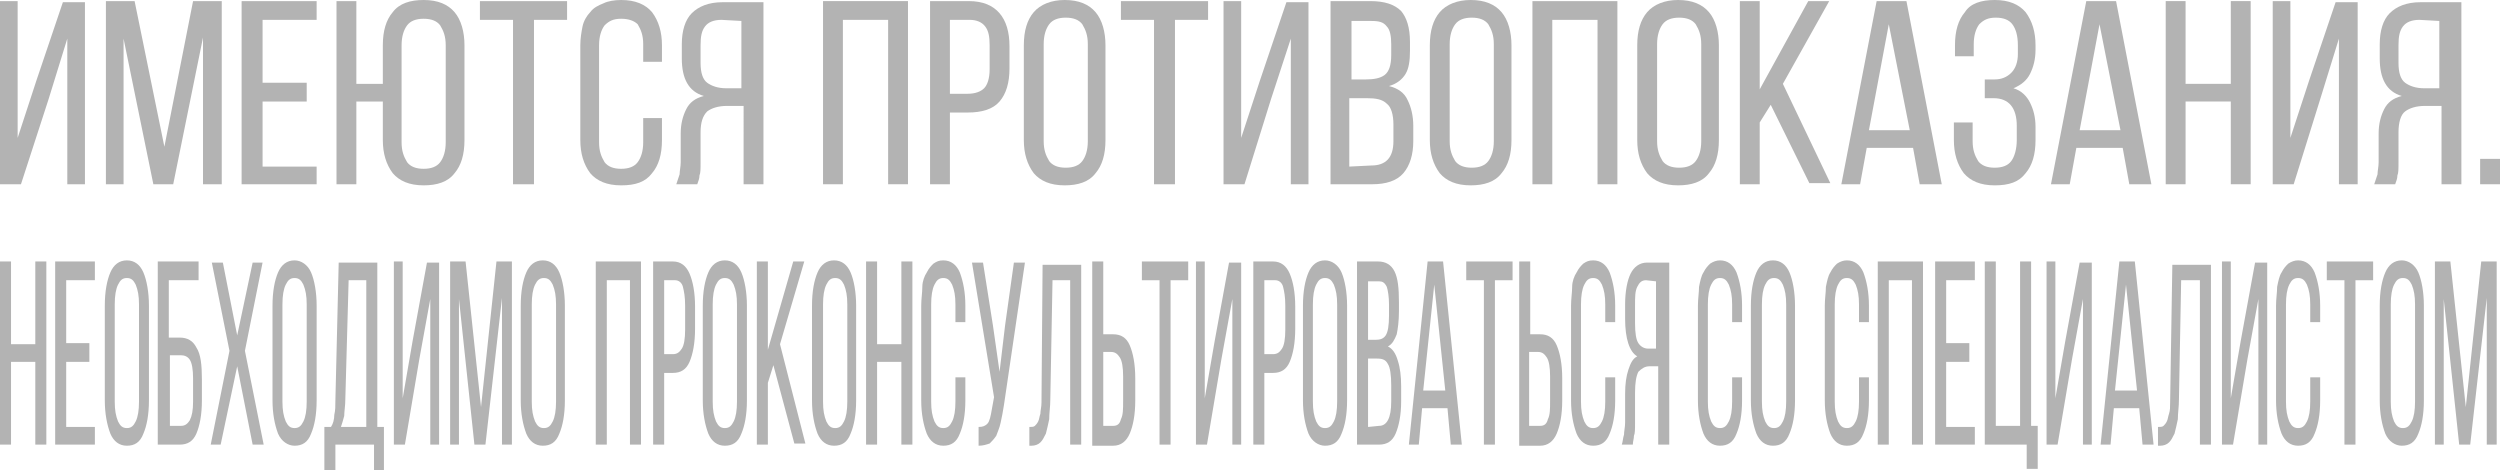 <?xml version="1.0" encoding="UTF-8"?> <!-- Generator: Adobe Illustrator 26.2.1, SVG Export Plug-In . SVG Version: 6.00 Build 0) --> <svg xmlns="http://www.w3.org/2000/svg" xmlns:xlink="http://www.w3.org/1999/xlink" id="Слой_1" x="0px" y="0px" viewBox="0 0 226.6 42.6" style="enable-background:new 0 0 226.6 42.6;" xml:space="preserve"> <style type="text/css"> .st0{fill:#B3B3B3;} </style> <g> <g> <path class="st0" d="M4.4,9l-2.5,7.7H0V0.1h1.6v12.4l1.7-5.2l2.4-7.1h2v16.5H6.1V3.5L4.4,9z"></path> <path class="st0" d="M15.7,16.7h-1.8L11.2,3.5v13.2H9.6V0.1h2.6l2.7,13.2l2.6-13.2h2.6v16.6h-1.7V3.4L15.7,16.7z"></path> <path class="st0" d="M27.8,7.5v1.7h-4v5.9h4.9v1.6h-6.8V0.1h6.8v1.7h-4.9v5.7H27.8z"></path> <path class="st0" d="M38.4,0c1.3,0,2.2,0.4,2.8,1.1c0.6,0.7,0.9,1.8,0.9,3v8.6c0,1.3-0.3,2.3-0.9,3c-0.6,0.8-1.6,1.1-2.8,1.1 c-1.3,0-2.2-0.4-2.8-1.1c-0.6-0.8-0.9-1.8-0.9-3V9.2h-2.4v7.5h-1.8V0.1h1.8v7.5h2.4V4.1c0-1.3,0.3-2.3,0.9-3 C36.2,0.3,37.2,0,38.4,0z M38.4,1.7c-0.7,0-1.2,0.2-1.5,0.6c-0.3,0.4-0.5,1-0.5,1.8v8.8c0,0.8,0.2,1.3,0.5,1.8 c0.3,0.4,0.8,0.6,1.5,0.6s1.2-0.2,1.5-0.6s0.5-1,0.5-1.8V4.1c0-0.8-0.2-1.3-0.5-1.8C39.6,1.9,39.1,1.7,38.4,1.7z"></path> <path class="st0" d="M46.5,16.7V1.8h-3V0.1h7.9v1.7h-3v14.9H46.5z"></path> <path class="st0" d="M56.3,0c1.3,0,2.2,0.4,2.8,1.1c0.6,0.8,0.9,1.8,0.9,3v1.5h-1.7V4c0-0.8-0.2-1.3-0.5-1.8 c-0.3-0.3-0.8-0.5-1.5-0.5s-1.1,0.2-1.5,0.6c-0.3,0.4-0.5,1-0.5,1.8v8.8c0,0.8,0.2,1.3,0.5,1.8c0.3,0.4,0.8,0.6,1.5,0.6 s1.2-0.2,1.5-0.6s0.5-1,0.5-1.8v-2.2H60v2c0,1.3-0.3,2.3-0.9,3c-0.6,0.8-1.5,1.1-2.8,1.1s-2.2-0.4-2.8-1.1c-0.6-0.8-0.9-1.8-0.9-3 V4.1c0-0.6,0.1-1.2,0.2-1.7c0.1-0.5,0.4-1,0.7-1.3c0.3-0.4,0.7-0.6,1.2-0.8C55.1,0.1,55.7,0,56.3,0z"></path> <path class="st0" d="M65.9,9.6c-0.8,0-1.4,0.2-1.8,0.5c-0.4,0.4-0.6,1-0.6,1.9v2.7c0,0.6,0,1-0.1,1.2c0,0.3-0.1,0.5-0.2,0.8h-1.9 c0.1-0.3,0.2-0.6,0.3-0.9c0-0.3,0.1-0.7,0.1-1.1v-2.6c0-0.9,0.2-1.6,0.5-2.2s0.8-1,1.6-1.2c-1.4-0.4-2-1.6-2-3.4V4 c0-1.2,0.3-2.2,0.9-2.8c0.6-0.6,1.5-1,2.8-1h3.7v16.5h-1.8V9.6H65.9z M65.4,1.8c-0.7,0-1.2,0.2-1.5,0.6c-0.3,0.4-0.4,0.9-0.4,1.7 v1.6c0,0.9,0.2,1.5,0.6,1.8c0.4,0.3,1,0.5,1.7,0.5h1.4V1.9L65.4,1.8L65.4,1.8z"></path> <path class="st0" d="M76.4,1.8v14.9h-1.8V0.1h7.7v16.6h-1.8V1.8H76.4z"></path> <path class="st0" d="M87.8,0.1c1.3,0,2.2,0.4,2.8,1.1c0.6,0.7,0.9,1.7,0.9,3v2c0,1.3-0.3,2.3-0.9,3s-1.6,1-2.9,1h-1.6v6.5h-1.8 V0.1H87.8z M87.7,8.5c0.7,0,1.2-0.2,1.5-0.5s0.5-0.9,0.5-1.7V4.1c0-0.8-0.1-1.3-0.4-1.7s-0.8-0.6-1.4-0.6h-1.8v6.7H87.7z"></path> <path class="st0" d="M92.8,4.1c0-1.3,0.3-2.3,0.9-3S95.3,0,96.5,0c1.3,0,2.2,0.4,2.8,1.1c0.6,0.7,0.9,1.8,0.9,3v8.6 c0,1.3-0.3,2.3-0.9,3c-0.6,0.8-1.6,1.1-2.8,1.1c-1.3,0-2.2-0.4-2.8-1.1c-0.6-0.8-0.9-1.8-0.9-3V4.1z M94.6,12.8 c0,0.8,0.2,1.3,0.5,1.8c0.3,0.4,0.8,0.6,1.5,0.6s1.2-0.2,1.5-0.6s0.5-1,0.5-1.8V4c0-0.8-0.2-1.3-0.5-1.8c-0.3-0.4-0.8-0.6-1.5-0.6 s-1.2,0.2-1.5,0.6c-0.3,0.4-0.5,1-0.5,1.8V12.8z"></path> <path class="st0" d="M104.6,16.7V1.8h-3V0.1h7.9v1.7h-3v14.9H104.6z"></path> <path class="st0" d="M115.2,9l-2.4,7.7h-1.9V0.1h1.6v12.4l1.7-5.2l2.4-7.1h2v16.5H117V3.5L115.2,9z"></path> <path class="st0" d="M124.2,0.1c1.3,0,2.2,0.3,2.8,0.9c0.5,0.6,0.8,1.5,0.8,2.8v0.8c0,0.9-0.1,1.6-0.4,2.1s-0.8,0.9-1.5,1.1 c0.8,0.2,1.4,0.6,1.7,1.3c0.3,0.6,0.5,1.4,0.5,2.3v1.4c0,1.2-0.3,2.2-0.9,2.9c-0.6,0.7-1.6,1-2.8,1h-3.8V0.1H124.2z M123.8,7.2 c0.7,0,1.3-0.1,1.7-0.4s0.6-0.9,0.6-1.8V4c0-0.7-0.1-1.3-0.4-1.6c-0.3-0.4-0.7-0.5-1.4-0.5h-1.8v5.3H123.8z M124.3,15 c1.3,0,2-0.7,2-2.2v-1.5c0-0.9-0.2-1.6-0.6-1.9c-0.4-0.4-1-0.5-1.8-0.5h-1.6v6.2L124.3,15L124.3,15z"></path> <path class="st0" d="M129.6,4.1c0-1.3,0.3-2.3,0.9-3c0.6-0.7,1.6-1.1,2.8-1.1c1.3,0,2.2,0.4,2.8,1.1c0.6,0.7,0.9,1.8,0.9,3v8.6 c0,1.3-0.3,2.3-0.9,3c-0.6,0.8-1.6,1.1-2.8,1.1c-1.3,0-2.2-0.4-2.8-1.1c-0.6-0.8-0.9-1.8-0.9-3V4.1z M131.4,12.8 c0,0.8,0.2,1.3,0.5,1.8c0.3,0.4,0.8,0.6,1.5,0.6s1.2-0.2,1.5-0.6s0.5-1,0.5-1.8V4c0-0.8-0.2-1.3-0.5-1.8c-0.3-0.4-0.8-0.6-1.5-0.6 s-1.2,0.2-1.5,0.6c-0.3,0.4-0.5,1-0.5,1.8V12.8z"></path> <path class="st0" d="M140.7,1.8v14.9h-1.8V0.1h7.7v16.6h-1.8V1.8H140.7z"></path> <path class="st0" d="M148.4,4.1c0-1.3,0.3-2.3,0.9-3c0.6-0.7,1.6-1.1,2.8-1.1c1.3,0,2.2,0.4,2.8,1.1c0.6,0.7,0.9,1.8,0.9,3v8.6 c0,1.3-0.3,2.3-0.9,3c-0.6,0.8-1.6,1.1-2.8,1.1c-1.3,0-2.2-0.4-2.8-1.1c-0.6-0.8-0.9-1.8-0.9-3V4.1z M150.2,12.8 c0,0.8,0.2,1.3,0.5,1.8c0.3,0.4,0.8,0.6,1.5,0.6s1.2-0.2,1.5-0.6s0.5-1,0.5-1.8V4c0-0.8-0.2-1.3-0.5-1.8c-0.3-0.4-0.8-0.6-1.5-0.6 s-1.2,0.2-1.5,0.6c-0.3,0.4-0.5,1-0.5,1.8V12.8z"></path> <path class="st0" d="M160.5,9.5l-1,1.6v5.6h-1.8V0.1h1.8v8l4.4-8h1.9l-4.2,7.5l4.3,9H164L160.5,9.5z"></path> <path class="st0" d="M169.2,13.4l-0.6,3.3h-1.7l3.2-16.6h2.7l3.2,16.6h-2l-0.6-3.3H169.2z M169.4,11.8h3.7l-1.9-9.6L169.4,11.8z"></path> <path class="st0" d="M180.8,0c1.3,0,2.2,0.4,2.8,1.1c0.6,0.8,0.9,1.8,0.9,3v0.4c0,0.9-0.2,1.6-0.5,2.2s-0.8,1-1.5,1.3 c0.7,0.2,1.2,0.7,1.5,1.3c0.3,0.6,0.5,1.3,0.5,2.2v1.2c0,1.3-0.3,2.3-0.9,3c-0.6,0.8-1.5,1.1-2.8,1.1s-2.2-0.4-2.8-1.1 c-0.6-0.8-0.9-1.8-0.9-3v-1.6h1.7v1.7c0,0.8,0.2,1.3,0.5,1.8c0.3,0.4,0.8,0.6,1.5,0.6s1.2-0.2,1.5-0.6s0.5-1.1,0.5-1.9v-1.3 c0-1.6-0.7-2.5-2.1-2.5h-0.8V7.2h0.9c0.6,0,1.1-0.2,1.5-0.6s0.6-1,0.6-1.7V4.1c0-0.9-0.2-1.5-0.5-1.9s-0.8-0.6-1.5-0.6 s-1.1,0.2-1.5,0.6c-0.3,0.4-0.5,1-0.5,1.8v1.1h-1.7v-1c0-1.3,0.3-2.3,0.9-3C178.6,0.3,179.6,0,180.8,0z"></path> <path class="st0" d="M188.2,13.4l-0.6,3.3h-1.7l3.2-16.6h2.7l3.2,16.6h-2l-0.6-3.3H188.2z M188.5,11.8h3.7l-1.9-9.6L188.5,11.8z"></path> <path class="st0" d="M198.1,9.2v7.5h-1.8V0.1h1.8v7.5h4.1V0.1h1.8v16.6h-1.8V9.2H198.1z"></path> <path class="st0" d="M210.3,9l-2.4,7.7H206V0.1h1.6v12.4l1.7-5.2l2.4-7.1h2v16.5H212V3.5L210.3,9z"></path> <path class="st0" d="M219.8,9.6c-0.8,0-1.4,0.2-1.8,0.5s-0.6,1-0.6,1.9v2.7c0,0.6,0,1-0.1,1.2c0,0.3-0.1,0.5-0.2,0.8h-1.9 c0.1-0.3,0.2-0.6,0.3-0.9c0-0.3,0.1-0.7,0.1-1.1v-2.6c0-0.9,0.2-1.6,0.5-2.2s0.8-1,1.6-1.2c-1.4-0.4-2-1.6-2-3.4V4 c0-1.2,0.3-2.2,0.9-2.8c0.6-0.6,1.5-1,2.8-1h3.7v16.5h-1.8V9.6H219.8z M219.3,1.8c-0.7,0-1.2,0.2-1.5,0.6s-0.4,0.9-0.4,1.7v1.6 c0,0.9,0.2,1.5,0.6,1.8c0.4,0.3,1,0.5,1.7,0.5h1.4V1.9L219.3,1.8L219.3,1.8z"></path> <path class="st0" d="M226.6,14.4v2.3h-1.8v-2.3H226.6z"></path> </g> <g> <path class="st0" d="M1,32.8v7.5H0V23.7h1v7.5h2.2v-7.5h1v16.6h-1v-7.5H1z"></path> <path class="st0" d="M8.1,31.1v1.7H6v5.9h2.6v1.6H5V23.7h3.6v1.7H6v5.7H8.1z"></path> <path class="st0" d="M9.5,27.7c0-1.3,0.2-2.3,0.5-3c0.3-0.7,0.8-1.1,1.5-1.1s1.2,0.4,1.5,1.1c0.3,0.7,0.5,1.8,0.5,3v8.6 c0,1.3-0.2,2.3-0.5,3c-0.3,0.8-0.8,1.1-1.5,1.1s-1.2-0.4-1.5-1.1c-0.3-0.8-0.5-1.8-0.5-3V27.7z M10.4,36.4c0,0.8,0.1,1.3,0.3,1.8 c0.2,0.4,0.4,0.6,0.8,0.6c0.4,0,0.6-0.2,0.8-0.6c0.2-0.4,0.3-1,0.3-1.8v-8.8c0-0.8-0.1-1.3-0.3-1.8c-0.2-0.4-0.4-0.6-0.8-0.6 c-0.4,0-0.6,0.2-0.8,0.6c-0.2,0.4-0.3,1-0.3,1.8V36.4z"></path> <path class="st0" d="M16.3,30.6c0.7,0,1.2,0.3,1.5,0.9c0.4,0.6,0.5,1.6,0.5,2.9v1.9c0,1.3-0.2,2.3-0.5,3s-0.8,1-1.5,1h-2V23.7H18 v1.7h-2.7v5.2H16.3z M16.4,38.6c0.4,0,0.6-0.2,0.8-0.5c0.2-0.4,0.3-0.9,0.3-1.7v-2.1c0-0.8-0.1-1.4-0.3-1.7 c-0.2-0.3-0.5-0.4-0.8-0.4h-1v6.4H16.4z"></path> <path class="st0" d="M21.5,33.2L20,40.3h-0.9l1.7-8.5l-1.6-8h1l1.3,6.6l1.4-6.6h0.9l-1.6,8l1.7,8.5h-1L21.5,33.2z"></path> <path class="st0" d="M24.7,27.7c0-1.3,0.2-2.3,0.5-3c0.3-0.7,0.8-1.1,1.5-1.1c0.6,0,1.2,0.4,1.5,1.1c0.3,0.7,0.5,1.8,0.5,3v8.6 c0,1.3-0.2,2.3-0.5,3c-0.3,0.8-0.8,1.1-1.5,1.1c-0.6,0-1.2-0.4-1.5-1.1c-0.3-0.8-0.5-1.8-0.5-3V27.7z M25.6,36.4 c0,0.8,0.1,1.3,0.3,1.8c0.2,0.4,0.4,0.6,0.8,0.6s0.6-0.2,0.8-0.6c0.2-0.4,0.3-1,0.3-1.8v-8.8c0-0.8-0.1-1.3-0.3-1.8 c-0.2-0.4-0.4-0.6-0.8-0.6s-0.6,0.2-0.8,0.6c-0.2,0.4-0.3,1-0.3,1.8V36.4z"></path> <path class="st0" d="M33.9,42.6v-2.3h-3.5v2.3h-1v-3.9H30c0.2-0.3,0.3-0.7,0.3-1.1c0.1-0.4,0.1-0.8,0.1-1.3l0.3-12.5h3.5v14.9h0.6 v3.9H33.9z M31.3,36.2c0,0.6-0.1,1.1-0.1,1.5c-0.1,0.4-0.2,0.7-0.3,1h2.3V25.4h-1.6L31.3,36.2z"></path> <path class="st0" d="M38,32.6l-1.3,7.7h-1V23.7h0.8v12.4l0.9-5.2l1.3-7.1h1.1v16.5H39V27.1L38,32.6z"></path> <path class="st0" d="M44,40.3h-1l-1.4-13.2v13.2h-0.8V23.7h1.4l1.4,13.2l1.4-13.2h1.4v16.6h-0.9V27L44,40.3z"></path> <path class="st0" d="M47.2,27.7c0-1.3,0.2-2.3,0.5-3c0.3-0.7,0.8-1.1,1.5-1.1c0.7,0,1.2,0.4,1.5,1.1c0.3,0.7,0.5,1.8,0.5,3v8.6 c0,1.3-0.2,2.3-0.5,3c-0.3,0.8-0.8,1.1-1.5,1.1c-0.7,0-1.2-0.4-1.5-1.1c-0.3-0.8-0.5-1.8-0.5-3V27.7z M48.2,36.4 c0,0.8,0.1,1.3,0.3,1.8c0.2,0.4,0.4,0.6,0.8,0.6c0.4,0,0.6-0.2,0.8-0.6c0.2-0.4,0.3-1,0.3-1.8v-8.8c0-0.8-0.1-1.3-0.3-1.8 c-0.2-0.4-0.4-0.6-0.8-0.6c-0.4,0-0.6,0.2-0.8,0.6c-0.2,0.4-0.3,1-0.3,1.8V36.4z"></path> <path class="st0" d="M55,25.4v14.9h-1V23.7h4.1v16.6h-1V25.4H55z"></path> <path class="st0" d="M61,23.7c0.7,0,1.2,0.4,1.5,1.1c0.3,0.7,0.5,1.7,0.5,3v2c0,1.3-0.2,2.3-0.5,3c-0.3,0.7-0.8,1-1.5,1h-0.8v6.5 h-1V23.7H61z M61,32.1c0.4,0,0.6-0.2,0.8-0.5s0.3-0.9,0.3-1.7v-2.2c0-0.8-0.1-1.3-0.2-1.7s-0.4-0.6-0.7-0.6h-1v6.7H61z"></path> <path class="st0" d="M63.7,27.7c0-1.3,0.2-2.3,0.5-3c0.3-0.7,0.8-1.1,1.5-1.1c0.7,0,1.2,0.4,1.5,1.1c0.3,0.7,0.5,1.8,0.5,3v8.6 c0,1.3-0.2,2.3-0.5,3c-0.3,0.8-0.8,1.1-1.5,1.1c-0.7,0-1.2-0.4-1.5-1.1c-0.3-0.8-0.5-1.8-0.5-3V27.7z M64.6,36.4 c0,0.8,0.1,1.3,0.3,1.8c0.2,0.4,0.4,0.6,0.8,0.6s0.6-0.2,0.8-0.6c0.2-0.4,0.3-1,0.3-1.8v-8.8c0-0.8-0.1-1.3-0.3-1.8 c-0.2-0.4-0.4-0.6-0.8-0.6s-0.6,0.2-0.8,0.6c-0.2,0.4-0.3,1-0.3,1.8V36.4z"></path> <path class="st0" d="M70.1,33.1l-0.5,1.6v5.6h-1V23.7h1v8l2.3-8h1l-2.2,7.5l2.3,9h-1L70.1,33.1z"></path> <path class="st0" d="M73.6,27.7c0-1.3,0.2-2.3,0.5-3c0.3-0.7,0.8-1.1,1.5-1.1s1.2,0.4,1.5,1.1c0.3,0.7,0.5,1.8,0.5,3v8.6 c0,1.3-0.2,2.3-0.5,3c-0.3,0.8-0.8,1.1-1.5,1.1s-1.2-0.4-1.5-1.1c-0.3-0.8-0.5-1.8-0.5-3V27.7z M74.6,36.4c0,0.8,0.1,1.3,0.3,1.8 c0.2,0.4,0.4,0.6,0.8,0.6s0.6-0.2,0.8-0.6c0.2-0.4,0.3-1,0.3-1.8v-8.8c0-0.8-0.1-1.3-0.3-1.8c-0.2-0.4-0.4-0.6-0.8-0.6 s-0.6,0.2-0.8,0.6c-0.2,0.4-0.3,1-0.3,1.8V36.4z"></path> <path class="st0" d="M79.5,32.8v7.5h-1V23.7h1v7.5h2.2v-7.5h1v16.6h-1v-7.5H79.5z"></path> <path class="st0" d="M85.5,23.6c0.7,0,1.2,0.4,1.5,1.1c0.3,0.8,0.5,1.8,0.5,3v1.5h-0.9v-1.6c0-0.8-0.1-1.3-0.3-1.8 c-0.2-0.4-0.4-0.6-0.8-0.6s-0.6,0.2-0.8,0.6c-0.2,0.4-0.3,1-0.3,1.8v8.8c0,0.8,0.1,1.3,0.3,1.8c0.2,0.4,0.4,0.6,0.8,0.6 s0.6-0.2,0.8-0.6c0.2-0.4,0.3-1,0.3-1.8v-2.2h0.9v2.1c0,1.3-0.2,2.3-0.5,3c-0.3,0.8-0.8,1.1-1.5,1.1c-0.7,0-1.2-0.4-1.5-1.1 c-0.3-0.8-0.5-1.8-0.5-3v-8.6c0-0.6,0.1-1.2,0.1-1.7s0.2-1,0.4-1.3c0.2-0.4,0.4-0.6,0.6-0.8C84.9,23.7,85.1,23.6,85.5,23.6z"></path> <path class="st0" d="M91,36.7c-0.1,0.6-0.2,1.2-0.3,1.6c-0.1,0.5-0.3,0.9-0.4,1.2c-0.2,0.3-0.4,0.5-0.6,0.7 c-0.3,0.1-0.6,0.2-1,0.2v-1.7c0.4,0,0.6-0.1,0.8-0.3s0.3-0.7,0.4-1.3l0.2-1.1l-2-12.2h1l0.9,5.7l0.6,4.2l0.5-4.2l0.8-5.7h1 L91,36.7z"></path> <path class="st0" d="M95.4,25.4l-0.2,10.8c0,0.7-0.1,1.2-0.1,1.8c-0.1,0.5-0.2,0.9-0.3,1.3c-0.2,0.4-0.3,0.6-0.5,0.8 c-0.2,0.2-0.5,0.3-0.8,0.3h-0.2v-1.7c0.2,0,0.4,0,0.5-0.1c0.1-0.1,0.2-0.2,0.3-0.4c0.1-0.2,0.1-0.4,0.2-0.7c0-0.3,0.1-0.6,0.1-1 L94.5,24H98v16.3h-1V25.4H95.4z"></path> <path class="st0" d="M100.9,30.3c0.7,0,1.2,0.3,1.5,1c0.3,0.7,0.5,1.7,0.5,3v2c0,1.3-0.2,2.3-0.5,3s-0.8,1.1-1.5,1.1H99V23.7h1 v6.6H100.9z M100.9,38.6c0.4,0,0.6-0.2,0.7-0.6c0.2-0.4,0.2-0.9,0.2-1.7v-2.2c0-0.8-0.1-1.4-0.3-1.7c-0.2-0.3-0.4-0.5-0.8-0.5H100 v6.7C100,38.6,100.9,38.6,100.9,38.6z"></path> <path class="st0" d="M105.1,40.3V25.4h-1.6v-1.7h4.2v1.7h-1.6v14.9H105.1z"></path> <path class="st0" d="M110.7,32.6l-1.3,7.7h-1V23.7h0.8v12.4l0.9-5.2l1.3-7.1h1.1v16.5h-0.8V27.1L110.7,32.6z"></path> <path class="st0" d="M115.4,23.7c0.7,0,1.2,0.4,1.5,1.1c0.3,0.7,0.5,1.7,0.5,3v2c0,1.3-0.2,2.3-0.5,3c-0.3,0.7-0.8,1-1.5,1h-0.8 v6.5h-1V23.7H115.4z M115.4,32.1c0.4,0,0.6-0.2,0.8-0.5s0.3-0.9,0.3-1.7v-2.2c0-0.8-0.1-1.3-0.2-1.7s-0.4-0.6-0.7-0.6h-1v6.7 H115.4z"></path> <path class="st0" d="M118.1,27.7c0-1.3,0.2-2.3,0.5-3c0.3-0.7,0.8-1.1,1.5-1.1c0.6,0,1.2,0.4,1.5,1.1c0.3,0.7,0.5,1.8,0.5,3v8.6 c0,1.3-0.2,2.3-0.5,3c-0.3,0.8-0.8,1.1-1.5,1.1c-0.6,0-1.2-0.4-1.5-1.1c-0.3-0.8-0.5-1.8-0.5-3V27.7z M119,36.4 c0,0.8,0.1,1.3,0.3,1.8c0.2,0.4,0.4,0.6,0.8,0.6s0.6-0.2,0.8-0.6c0.2-0.4,0.3-1,0.3-1.8v-8.8c0-0.8-0.1-1.3-0.3-1.8 c-0.2-0.4-0.4-0.6-0.8-0.6s-0.6,0.2-0.8,0.6c-0.2,0.4-0.3,1-0.3,1.8V36.4z"></path> <path class="st0" d="M124.9,23.7c0.7,0,1.2,0.3,1.5,0.9c0.3,0.6,0.4,1.5,0.4,2.8v0.8c0,0.9-0.1,1.6-0.2,2.1 c-0.2,0.5-0.4,0.9-0.8,1.1c0.4,0.2,0.7,0.6,0.9,1.3c0.2,0.6,0.3,1.4,0.3,2.3v1.4c0,1.2-0.2,2.2-0.5,2.9s-0.8,1-1.5,1h-2V23.7 H124.9z M124.7,30.8c0.4,0,0.7-0.1,0.9-0.4c0.2-0.3,0.3-0.9,0.3-1.8v-1c0-0.7-0.1-1.3-0.2-1.6c-0.2-0.4-0.4-0.5-0.7-0.5h-1v5.3 H124.7z M125,38.6c0.7,0,1.1-0.7,1.1-2.2v-1.5c0-0.9-0.1-1.6-0.3-1.9c-0.2-0.4-0.5-0.5-1-0.5h-0.8v6.2L125,38.6L125,38.6z"></path> <path class="st0" d="M128.9,37l-0.3,3.3h-0.9l1.7-16.6h1.4l1.7,16.6h-1l-0.3-3.3H128.9z M129,35.4h2l-1-9.6L129,35.4z"></path> <path class="st0" d="M134.5,40.3V25.4h-1.6v-1.7h4.2v1.7h-1.6v14.9H134.5z"></path> <path class="st0" d="M139.6,30.3c0.7,0,1.2,0.3,1.5,1c0.3,0.7,0.5,1.7,0.5,3v2c0,1.3-0.2,2.3-0.5,3c-0.3,0.7-0.8,1.1-1.5,1.1h-1.9 V23.7h1v6.6H139.6z M139.6,38.6c0.4,0,0.6-0.2,0.7-0.6c0.2-0.4,0.2-0.9,0.2-1.7v-2.2c0-0.8-0.1-1.4-0.3-1.7s-0.4-0.5-0.8-0.5h-0.8 v6.7C138.7,38.6,139.6,38.6,139.6,38.6z"></path> <path class="st0" d="M144.4,23.6c0.7,0,1.2,0.4,1.5,1.1c0.3,0.8,0.5,1.8,0.5,3v1.5h-0.9v-1.6c0-0.8-0.1-1.3-0.3-1.8 c-0.2-0.4-0.4-0.6-0.8-0.6s-0.6,0.2-0.8,0.6c-0.2,0.4-0.3,1-0.3,1.8v8.8c0,0.8,0.1,1.3,0.3,1.8c0.2,0.4,0.4,0.6,0.8,0.6 s0.6-0.2,0.8-0.6c0.2-0.4,0.3-1,0.3-1.8v-2.2h0.9v2.1c0,1.3-0.2,2.3-0.5,3c-0.3,0.8-0.8,1.1-1.5,1.1c-0.7,0-1.2-0.4-1.5-1.1 c-0.3-0.8-0.5-1.8-0.5-3v-8.6c0-0.6,0.1-1.2,0.1-1.7s0.2-1,0.4-1.3c0.2-0.4,0.4-0.6,0.6-0.8C143.8,23.7,144,23.6,144.4,23.6z"></path> <path class="st0" d="M149.5,33.2c-0.4,0-0.7,0.2-1,0.5c-0.2,0.4-0.3,1-0.3,1.9v2.7c0,0.6,0,1-0.1,1.2c0,0.3-0.1,0.5-0.1,0.8h-1 c0.1-0.3,0.1-0.6,0.2-0.9c0-0.3,0.1-0.7,0.1-1.1v-2.6c0-0.9,0.1-1.6,0.3-2.2c0.2-0.6,0.4-1,0.8-1.2c-0.7-0.4-1.1-1.6-1.1-3.4v-1.3 c0-1.2,0.2-2.2,0.5-2.8s0.8-1,1.5-1h2v16.5h-1v-7.1H149.5z M149.2,25.4c-0.4,0-0.6,0.2-0.8,0.6c-0.2,0.4-0.2,0.9-0.2,1.7v1.6 c0,0.9,0.1,1.5,0.3,1.8c0.2,0.3,0.5,0.5,0.9,0.5h0.7v-6.1L149.2,25.4L149.2,25.4z"></path> <path class="st0" d="M155.9,23.6c0.7,0,1.2,0.4,1.5,1.1c0.3,0.8,0.5,1.8,0.5,3v1.5H157v-1.6c0-0.8-0.1-1.3-0.3-1.8 c-0.2-0.4-0.4-0.6-0.8-0.6s-0.6,0.2-0.8,0.6c-0.2,0.4-0.3,1-0.3,1.8v8.8c0,0.8,0.1,1.3,0.3,1.8c0.2,0.4,0.4,0.6,0.8,0.6 s0.6-0.2,0.8-0.6c0.2-0.4,0.3-1,0.3-1.8v-2.2h0.9v2.1c0,1.3-0.2,2.3-0.5,3c-0.3,0.8-0.8,1.1-1.5,1.1c-0.7,0-1.2-0.4-1.5-1.1 c-0.3-0.8-0.5-1.8-0.5-3v-8.6c0-0.6,0.1-1.2,0.1-1.7c0.1-0.5,0.2-1,0.4-1.3c0.2-0.4,0.4-0.6,0.6-0.8 C155.3,23.7,155.6,23.6,155.9,23.6z"></path> <path class="st0" d="M158.7,27.7c0-1.3,0.2-2.3,0.5-3c0.3-0.7,0.8-1.1,1.5-1.1s1.2,0.4,1.5,1.1c0.3,0.7,0.5,1.8,0.5,3v8.6 c0,1.3-0.2,2.3-0.5,3c-0.3,0.8-0.8,1.1-1.5,1.1s-1.2-0.4-1.5-1.1c-0.3-0.8-0.5-1.8-0.5-3V27.7z M159.7,36.4c0,0.8,0.1,1.3,0.3,1.8 c0.2,0.4,0.4,0.6,0.8,0.6s0.6-0.2,0.8-0.6c0.2-0.4,0.3-1,0.3-1.8v-8.8c0-0.8-0.1-1.3-0.3-1.8c-0.2-0.4-0.4-0.6-0.8-0.6 s-0.6,0.2-0.8,0.6c-0.2,0.4-0.3,1-0.3,1.8V36.4z"></path> <path class="st0" d="M167.4,23.6c0.7,0,1.2,0.4,1.5,1.1c0.3,0.8,0.5,1.8,0.5,3v1.5h-0.9v-1.6c0-0.8-0.1-1.3-0.3-1.8 c-0.2-0.4-0.4-0.6-0.8-0.6s-0.6,0.2-0.8,0.6c-0.2,0.4-0.3,1-0.3,1.8v8.8c0,0.8,0.1,1.3,0.3,1.8c0.2,0.4,0.4,0.6,0.8,0.6 s0.6-0.2,0.8-0.6c0.2-0.4,0.3-1,0.3-1.8v-2.2h0.9v2.1c0,1.3-0.2,2.3-0.5,3c-0.3,0.8-0.8,1.1-1.5,1.1s-1.2-0.4-1.5-1.1 c-0.3-0.8-0.5-1.8-0.5-3v-8.6c0-0.6,0.1-1.2,0.1-1.7c0.1-0.5,0.2-1,0.4-1.3c0.2-0.4,0.4-0.6,0.6-0.8 C166.8,23.7,167.1,23.6,167.4,23.6z"></path> <path class="st0" d="M171.2,25.4v14.9h-1V23.7h4.1v16.6h-1V25.4H171.2z"></path> <path class="st0" d="M178.5,31.1v1.7h-2.1v5.9h2.6v1.6h-3.6V23.7h3.6v1.7h-2.6v5.7H178.5z"></path> <path class="st0" d="M183.7,42.5v-2.2h-3.8V23.7h1v14.9h2.2V23.7h1v14.9h0.6v3.9C184.7,42.5,183.7,42.5,183.7,42.5z"></path> <path class="st0" d="M187.8,32.6l-1.3,7.7h-1V23.7h0.8v12.4l0.9-5.2l1.3-7.1h1.1v16.5h-0.8V27.1L187.8,32.6z"></path> <path class="st0" d="M191.6,37l-0.3,3.3h-0.9l1.7-16.6h1.4l1.7,16.6h-1l-0.3-3.3H191.6z M191.7,35.4h2l-1-9.6L191.7,35.4z"></path> <path class="st0" d="M197.7,25.4l-0.2,10.8c0,0.7-0.1,1.2-0.1,1.8c-0.1,0.5-0.2,0.9-0.3,1.3c-0.2,0.4-0.3,0.6-0.5,0.8 c-0.2,0.2-0.5,0.3-0.8,0.3h-0.2v-1.7c0.2,0,0.4,0,0.5-0.1c0.1-0.1,0.2-0.2,0.3-0.4c0.1-0.2,0.1-0.4,0.2-0.7c0.1-0.3,0.1-0.6,0.1-1 l0.2-12.5h3.5v16.3h-1V25.4H197.7z"></path> <path class="st0" d="M203.7,32.6l-1.3,7.7h-1V23.7h0.8v12.4l0.9-5.2l1.3-7.1h1.1v16.5h-0.8V27.1L203.7,32.6z"></path> <path class="st0" d="M208.3,23.6c0.7,0,1.2,0.4,1.5,1.1c0.3,0.8,0.5,1.8,0.5,3v1.5h-0.9v-1.6c0-0.8-0.1-1.3-0.3-1.8 c-0.2-0.4-0.4-0.6-0.8-0.6s-0.6,0.2-0.8,0.6c-0.2,0.4-0.3,1-0.3,1.8v8.8c0,0.8,0.1,1.3,0.3,1.8c0.2,0.4,0.4,0.6,0.8,0.6 s0.6-0.2,0.8-0.6c0.2-0.4,0.3-1,0.3-1.8v-2.2h0.9v2.1c0,1.3-0.2,2.3-0.5,3c-0.3,0.8-0.8,1.1-1.5,1.1s-1.2-0.4-1.5-1.1 c-0.3-0.8-0.5-1.8-0.5-3v-8.6c0-0.6,0.1-1.2,0.1-1.7c0.1-0.5,0.2-1,0.4-1.3c0.2-0.4,0.4-0.6,0.6-0.8 C207.7,23.7,208,23.6,208.3,23.6z"></path> <path class="st0" d="M212.5,40.3V25.4h-1.6v-1.7h4.2v1.7h-1.6v14.9H212.5z"></path> <path class="st0" d="M215.7,27.7c0-1.3,0.2-2.3,0.5-3c0.3-0.7,0.8-1.1,1.5-1.1c0.6,0,1.2,0.4,1.5,1.1c0.3,0.7,0.5,1.8,0.5,3v8.6 c0,1.3-0.2,2.3-0.5,3c-0.3,0.8-0.8,1.1-1.5,1.1c-0.6,0-1.2-0.4-1.5-1.1c-0.3-0.8-0.5-1.8-0.5-3V27.7z M216.7,36.4 c0,0.8,0.1,1.3,0.3,1.8c0.2,0.4,0.4,0.6,0.8,0.6s0.6-0.2,0.8-0.6c0.2-0.4,0.3-1,0.3-1.8v-8.8c0-0.8-0.1-1.3-0.3-1.8 c-0.2-0.4-0.4-0.6-0.8-0.6s-0.6,0.2-0.8,0.6c-0.2,0.4-0.3,1-0.3,1.8V36.4z"></path> <path class="st0" d="M223.9,40.3h-1l-1.4-13.2v13.2h-0.8V23.7h1.4l1.4,13.2l1.4-13.2h1.4v16.6h-0.9V27L223.9,40.3z"></path> </g> </g> </svg> 